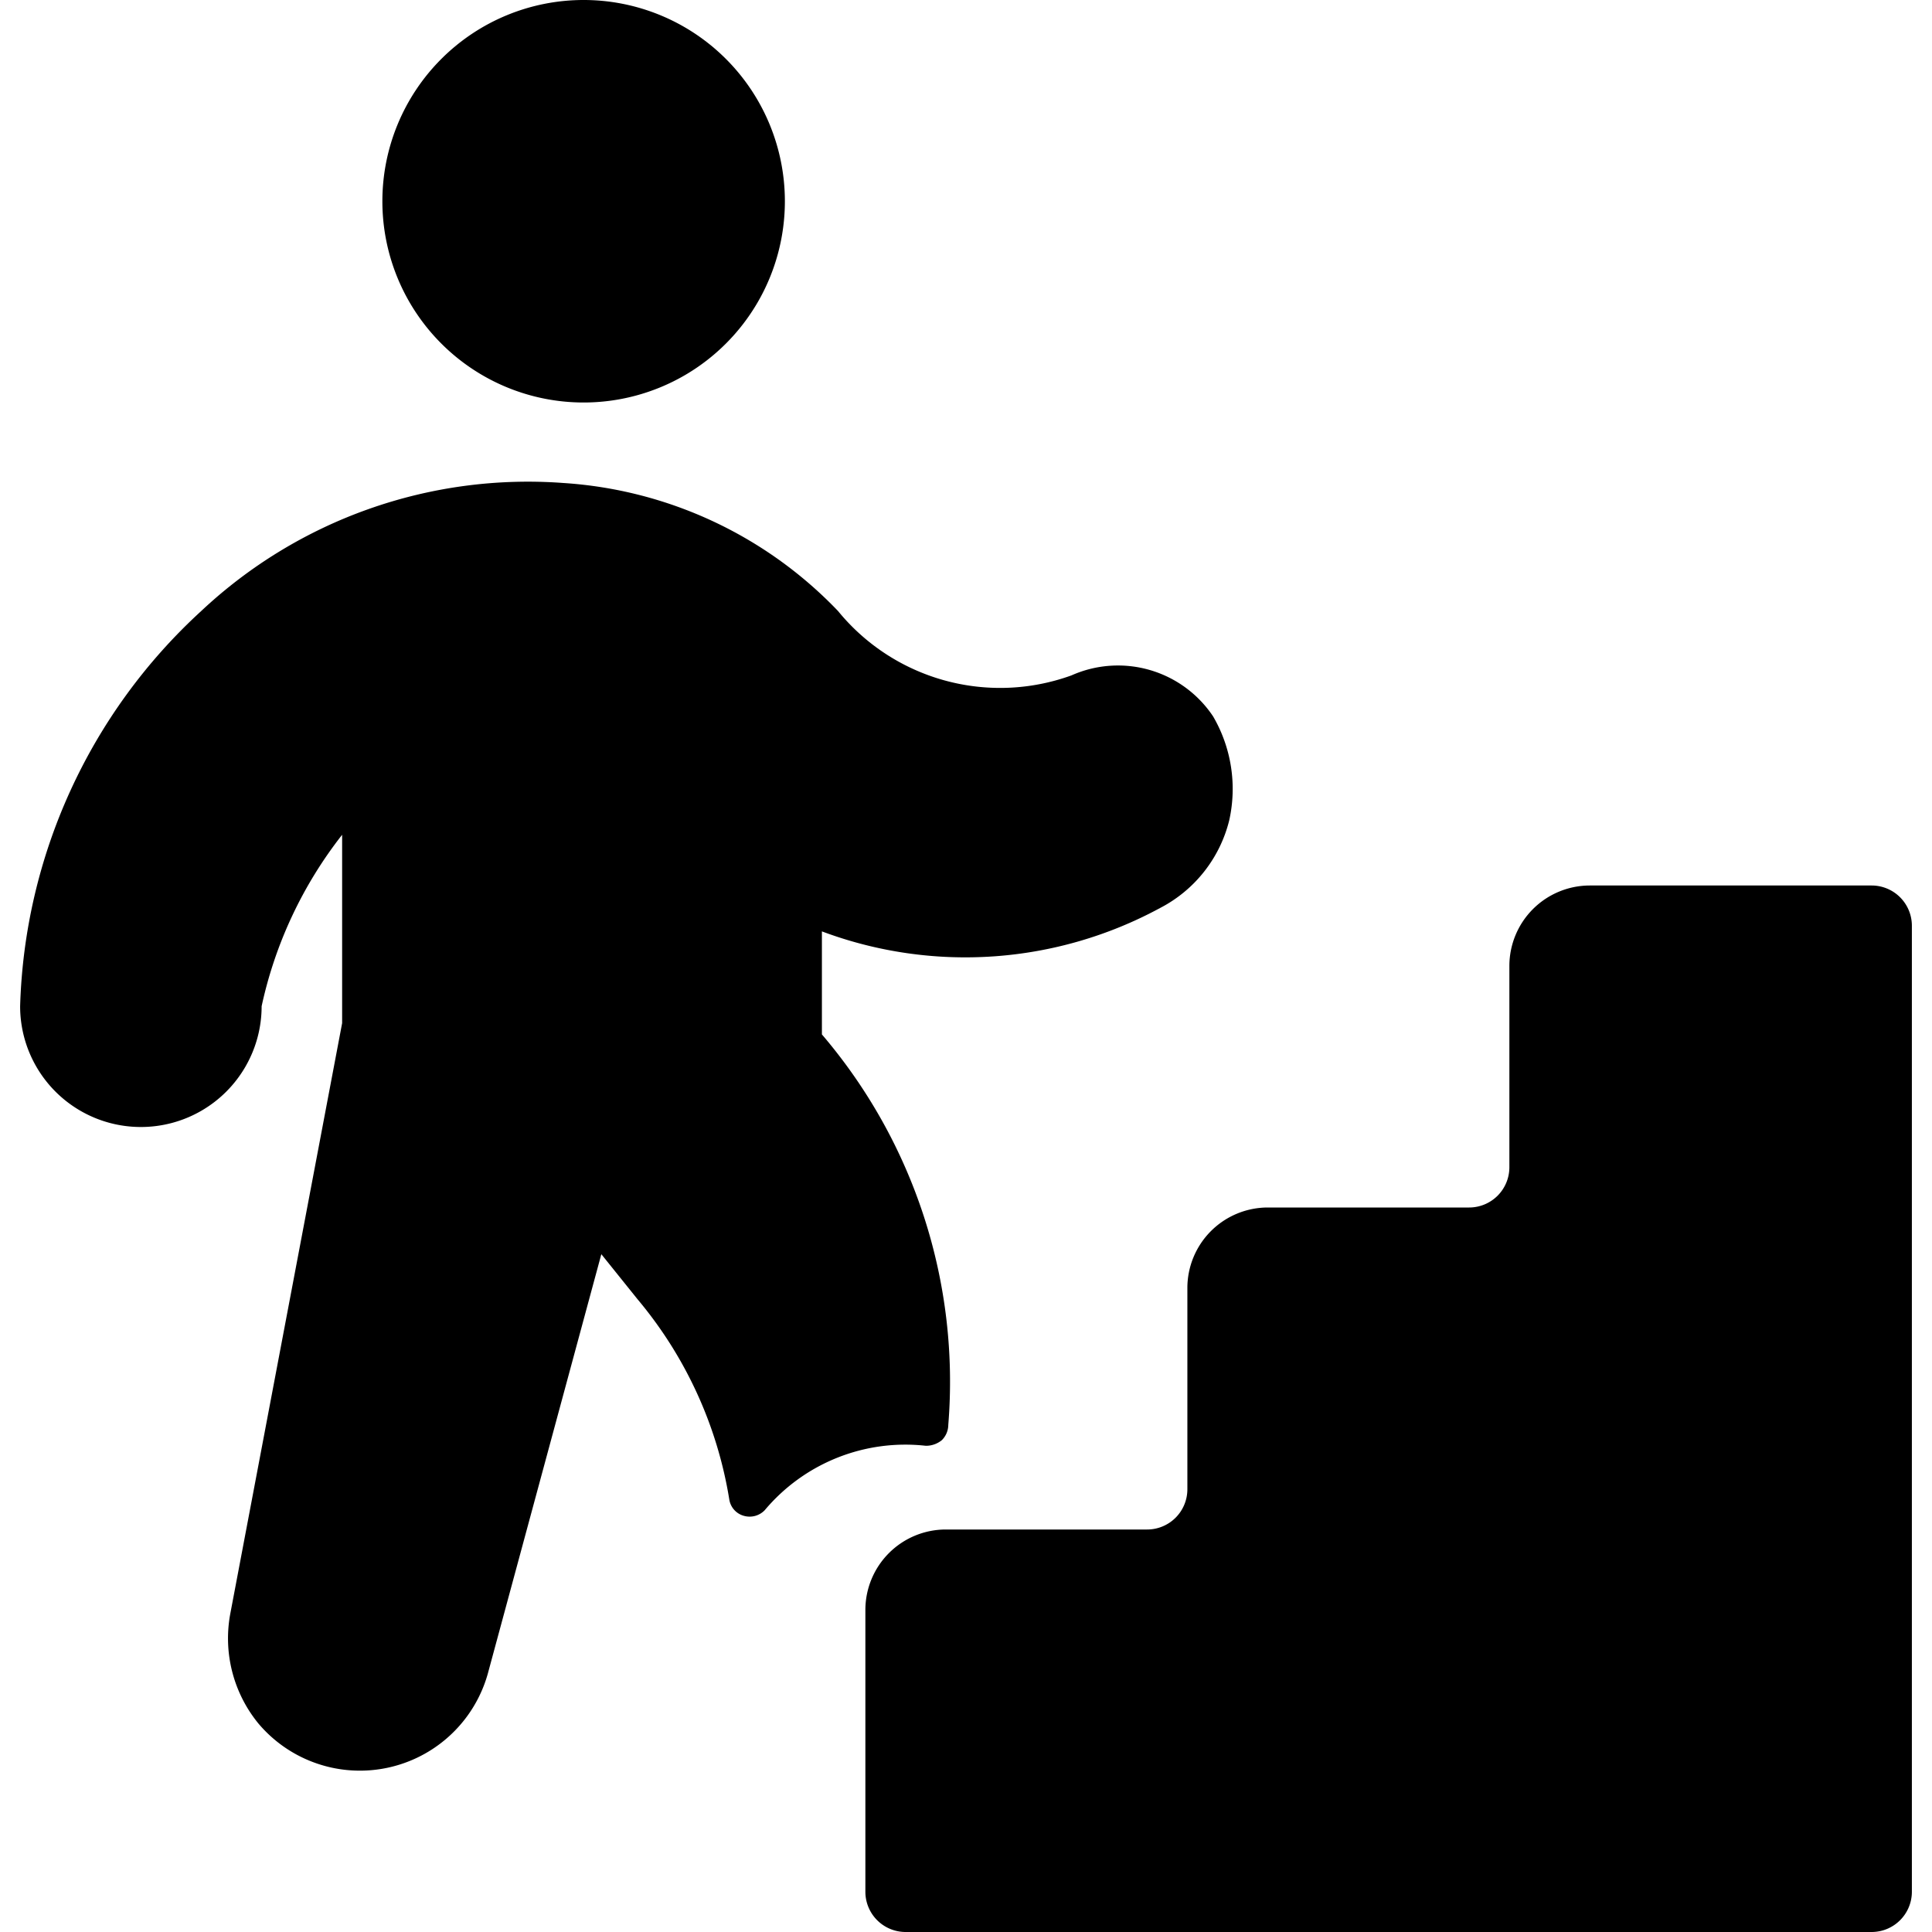 <svg xmlns="http://www.w3.org/2000/svg" viewBox="0 0 24 24"><g><g><path d="m7.92 16.14 -0.45 -0.56 -1.41 5.21a1.65 1.65 0 0 1 -2.85 0.62 1.67 1.67 0 0 1 -0.35 -1.36l1.39 -7.34v-2.34a5.25 5.25 0 0 0 -1 2.13 1.5 1.5 0 0 1 -3 0A6.93 6.93 0 0 1 2.5 7.59 5.93 5.93 0 0 1 7 6a5.18 5.18 0 0 1 3.41 1.59 2.6 2.6 0 0 0 2.9 0.8 1.42 1.42 0 0 1 1.76 0.51 1.79 1.79 0 0 1 0.2 1.29 1.68 1.68 0 0 1 -0.86 1.09 5.08 5.08 0 0 1 -4.2 0.29v1.28a6.64 6.64 0 0 1 1.57 4.85 0.27 0.27 0 0 1 -0.08 0.19 0.31 0.31 0 0 1 -0.2 0.07 2.28 2.28 0 0 0 -2 0.8 0.26 0.26 0 0 1 -0.26 0.07 0.25 0.25 0 0 1 -0.18 -0.2 5.15 5.15 0 0 0 -1.14 -2.49ZM11.75 18Z" fill="#000000" stroke-width="1"></path><path d="M7.25 5a2.5 2.5 0 1 1 2.5 -2.5A2.5 2.5 0 0 1 7.25 5Z" fill="#000000" stroke-width="1"></path></g><path d="M23.75 11.5a0.5 0.5 0 0 0 -0.5 -0.5h-3.5a1 1 0 0 0 -1 1v2.5a0.5 0.5 0 0 1 -0.5 0.5h-2.5a1 1 0 0 0 -1 1v2.5a0.5 0.5 0 0 1 -0.5 0.5h-2.5a1 1 0 0 0 -1 1v3.5a0.5 0.5 0 0 0 0.5 0.5h12a0.5 0.5 0 0 0 0.5 -0.5Z" fill="#000000" stroke-width="1"></path></g></svg>